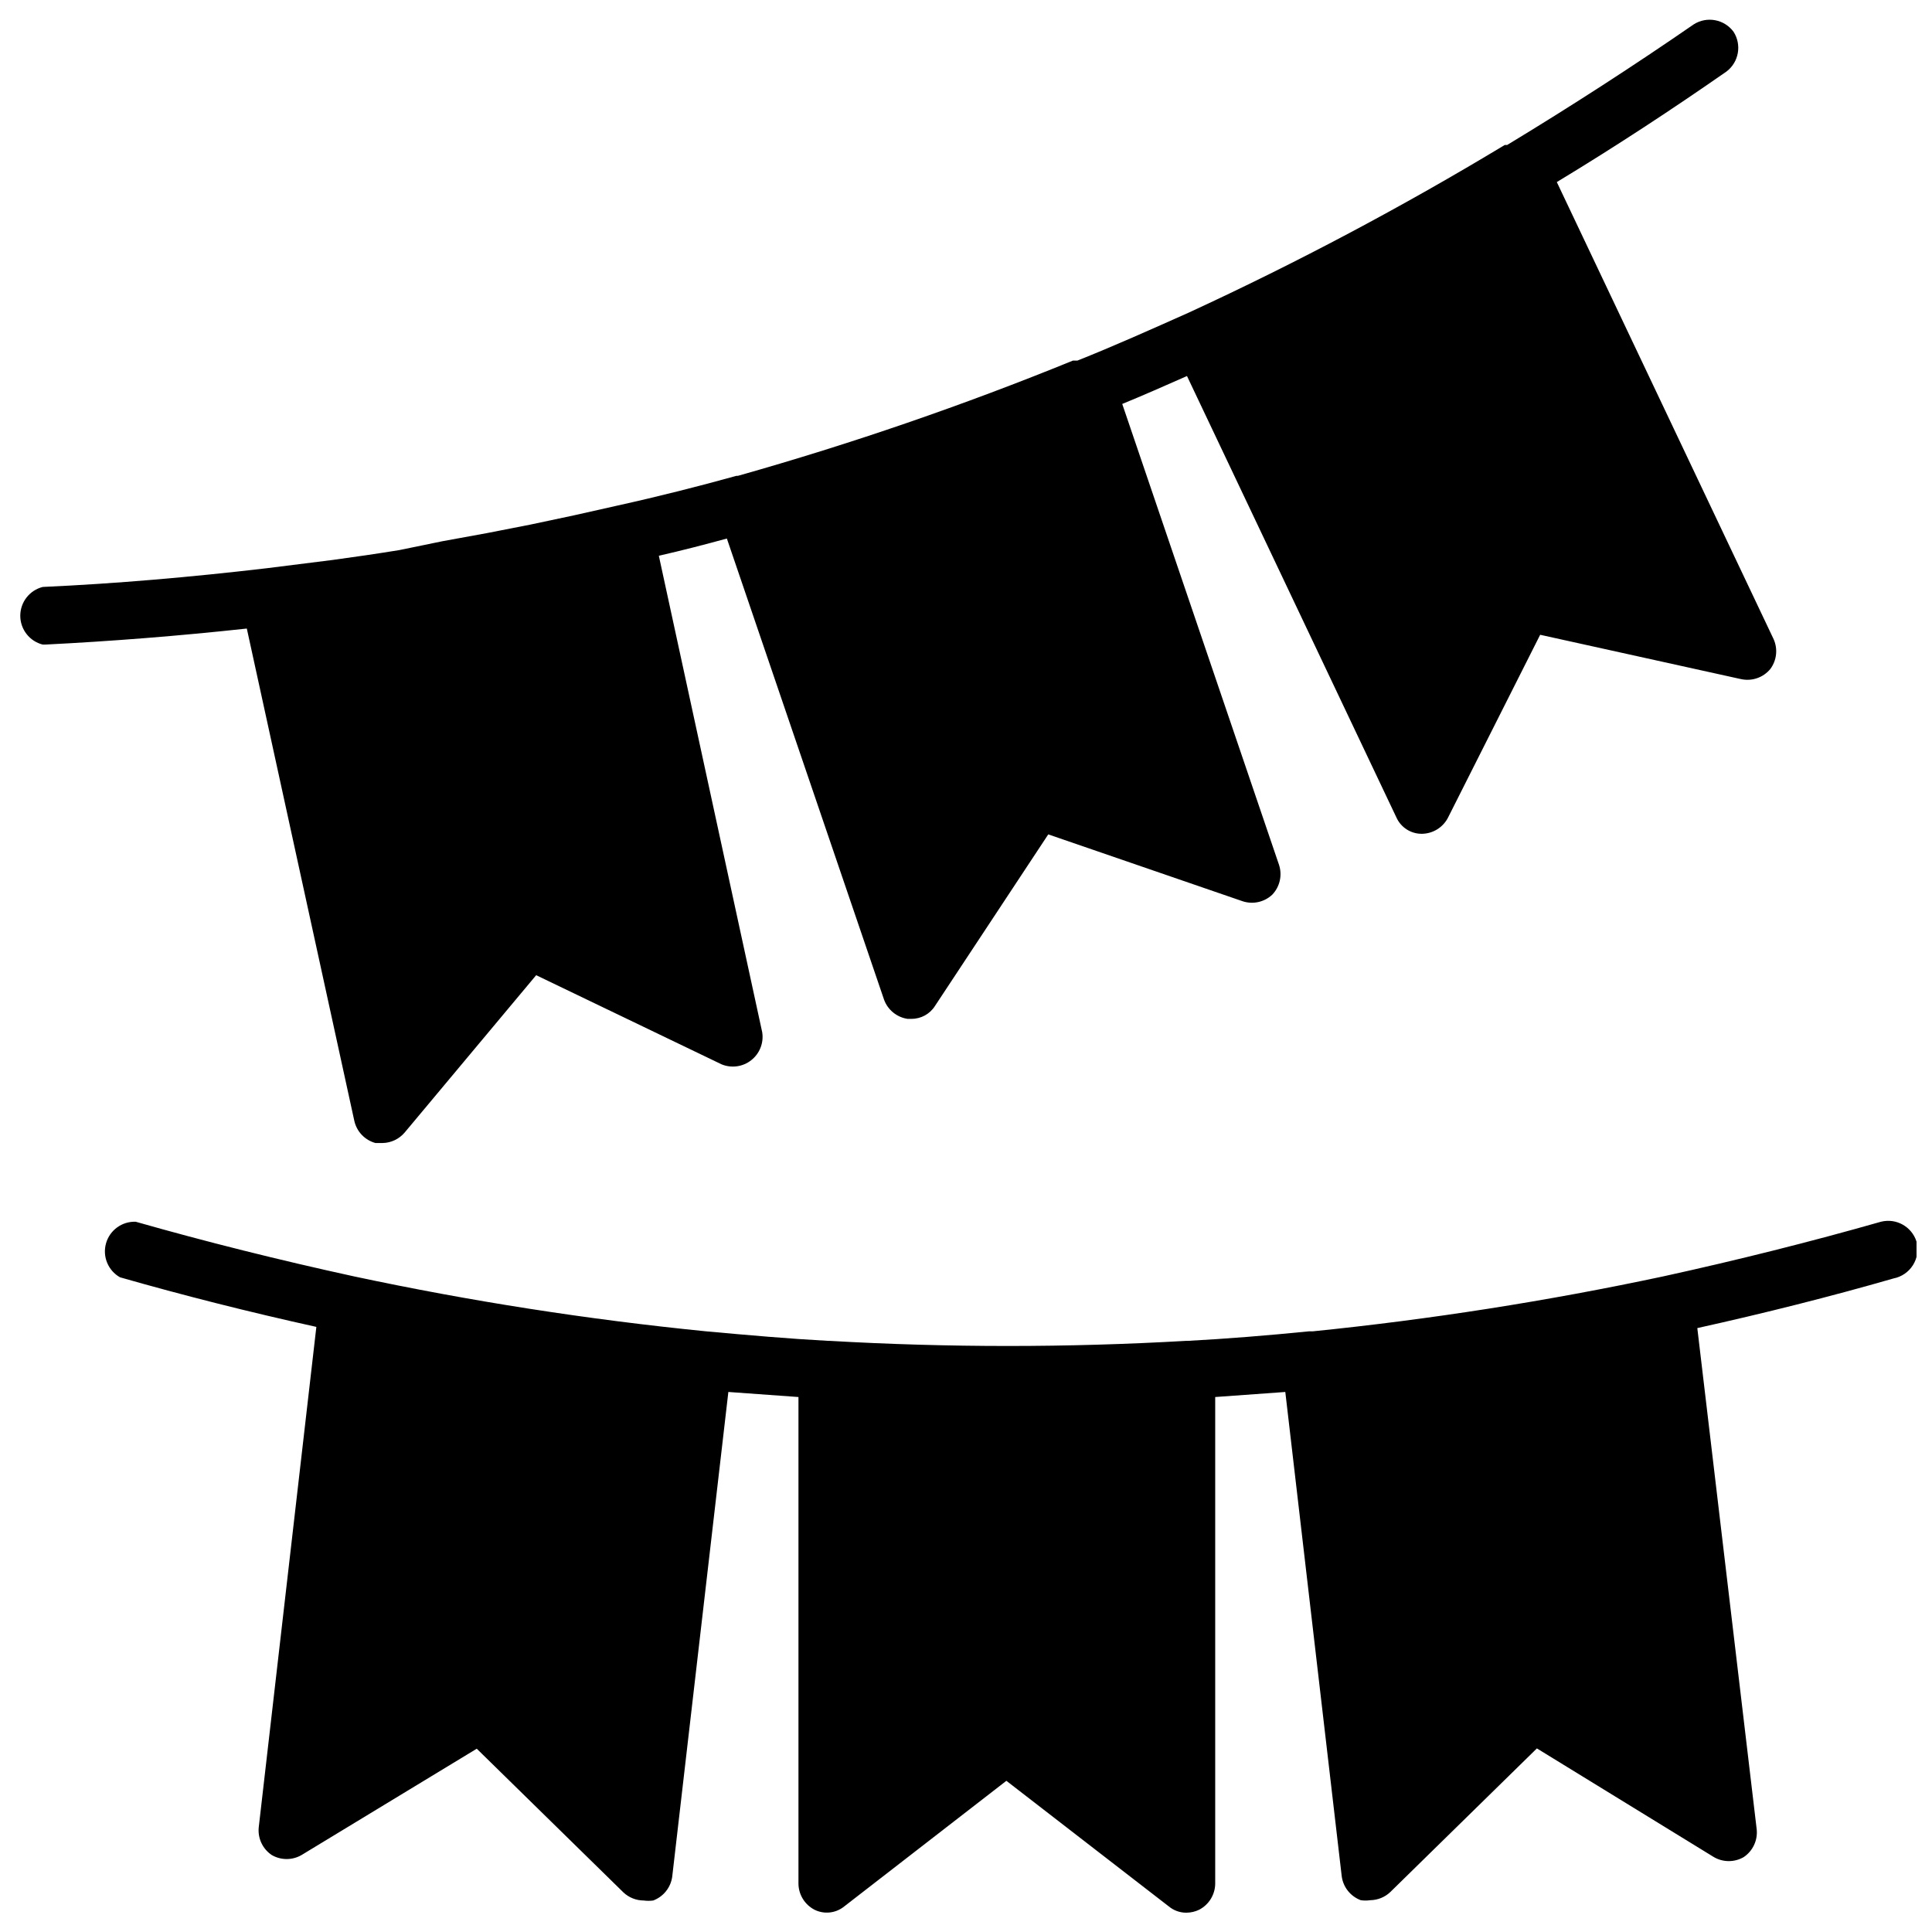 <?xml version="1.0" encoding="UTF-8"?>
<!-- Uploaded to: SVG Find, www.svgrepo.com, Generator: SVG Find Mixer Tools -->
<svg width="800px" height="800px" version="1.1" viewBox="144 144 512 512" xmlns="http://www.w3.org/2000/svg">
 <defs>
  <clipPath id="a">
   <path d="m171 467h480.9v184h-480.9z"/>
  </clipPath>
 </defs>
 <g clip-path="url(#a)">
  <path d="m651.9 473.05c-1.25-3.984-5.394-6.301-9.445-5.273-18.5 5.273-37.941 10.156-57.703 14.484-30.676 6.539-61.684 11.398-92.891 14.562h-1.023c-11.02 1.102-21.805 1.969-32.039 2.519h-0.473 0.004c-31.465 1.809-63.004 1.809-94.465 0h-0.395c-10.234-0.551-21.098-1.496-32.273-2.519h-0.004c-31.363-3.125-62.531-7.984-93.359-14.562-19.836-4.328-39.359-9.211-57.859-14.484-3.633-0.141-6.887 2.223-7.875 5.719-0.992 3.496 0.539 7.215 3.703 9 16.766 4.801 34.242 9.211 52.035 13.145l-15.273 132.65c-0.285 2.891 1.047 5.707 3.465 7.32 2.434 1.406 5.434 1.406 7.871 0l46.445-28.184 38.887 38.102c1.453 1.359 3.363 2.117 5.352 2.125 0.836 0.113 1.684 0.113 2.519 0 2.711-1.016 4.644-3.434 5.039-6.297l14.879-128.47 18.578 1.34v129.02c0.051 2.891 1.684 5.519 4.25 6.852 2.566 1.277 5.644 0.938 7.871-0.867l42.98-33.297 43.059 33.297h0.004c1.301 1.082 2.949 1.668 4.644 1.652 1.172-0.008 2.328-0.273 3.383-0.785 2.566-1.332 4.199-3.961 4.25-6.852v-129.02l18.578-1.34 14.957 128.39c0.395 2.863 2.332 5.281 5.039 6.297 0.836 0.125 1.684 0.125 2.519 0 1.961-0.027 3.844-0.785 5.273-2.125l38.887-38.102 46.918 28.812c2.438 1.406 5.438 1.406 7.875 0 2.414-1.613 3.746-4.43 3.461-7.32l-15.742-132.88c17.789-3.938 35.266-8.344 51.957-13.145l-0.004-0.004c2.152-0.406 4.035-1.691 5.199-3.543 1.164-1.852 1.504-4.106 0.941-6.219z"/>
 </g>
 <path d="m237.91 441.09c0.648 2.824 2.797 5.059 5.59 5.824h1.891-0.004c2.246-0.043 4.367-1.047 5.828-2.754l34.875-41.723 49.121 23.617h-0.004c2.633 1.09 5.648 0.672 7.883-1.094 2.238-1.762 3.348-4.594 2.902-7.406l-27.395-126.27c6.219-1.418 12.281-2.992 18.027-4.566l41.645 122.17v0.004c0.977 2.715 3.363 4.68 6.219 5.117h1.023c2.559 0.023 4.945-1.289 6.297-3.465l29.992-45.422 51.484 17.711h-0.004c2.746 0.914 5.766 0.25 7.875-1.73 2.004-2.09 2.699-5.113 1.809-7.871l-41.562-122.18c5.59-2.281 11.258-4.801 17.16-7.398l55.496 116.98c1.195 2.664 3.856 4.367 6.773 4.332 2.871-0.039 5.496-1.637 6.848-4.172l24.48-48.57 53.137 11.73v-0.004c2.918 0.68 5.973-0.355 7.871-2.676 1.684-2.277 2.016-5.281 0.867-7.871l-57.465-121.15c15.742-9.523 30.699-19.363 44.949-29.285v0.004c3.293-2.481 4.117-7.082 1.887-10.551-2.453-3.32-7.059-4.18-10.547-1.965-15.742 10.863-32.273 21.57-49.438 31.961h-0.629v-0.004c-27.051 16.336-54.988 31.16-83.68 44.398-10.234 4.566-20.074 8.973-29.598 12.754h-1.184c-29.004 11.828-58.648 22.027-88.793 30.543h-0.395c-9.918 2.754-20.469 5.434-31.488 7.871l-11.57 2.598-11.492 2.441-11.652 2.281-11.652 2.125-11.492 2.363c-5.824 0.945-11.73 1.812-17.555 2.598l-17.555 2.203c-20.152 2.363-40.07 4.094-59.355 4.961-3.504 0.879-5.957 4.027-5.957 7.637s2.453 6.758 5.957 7.637h0.629c17.32-0.867 35.344-2.281 53.449-4.25z"/>
</svg>